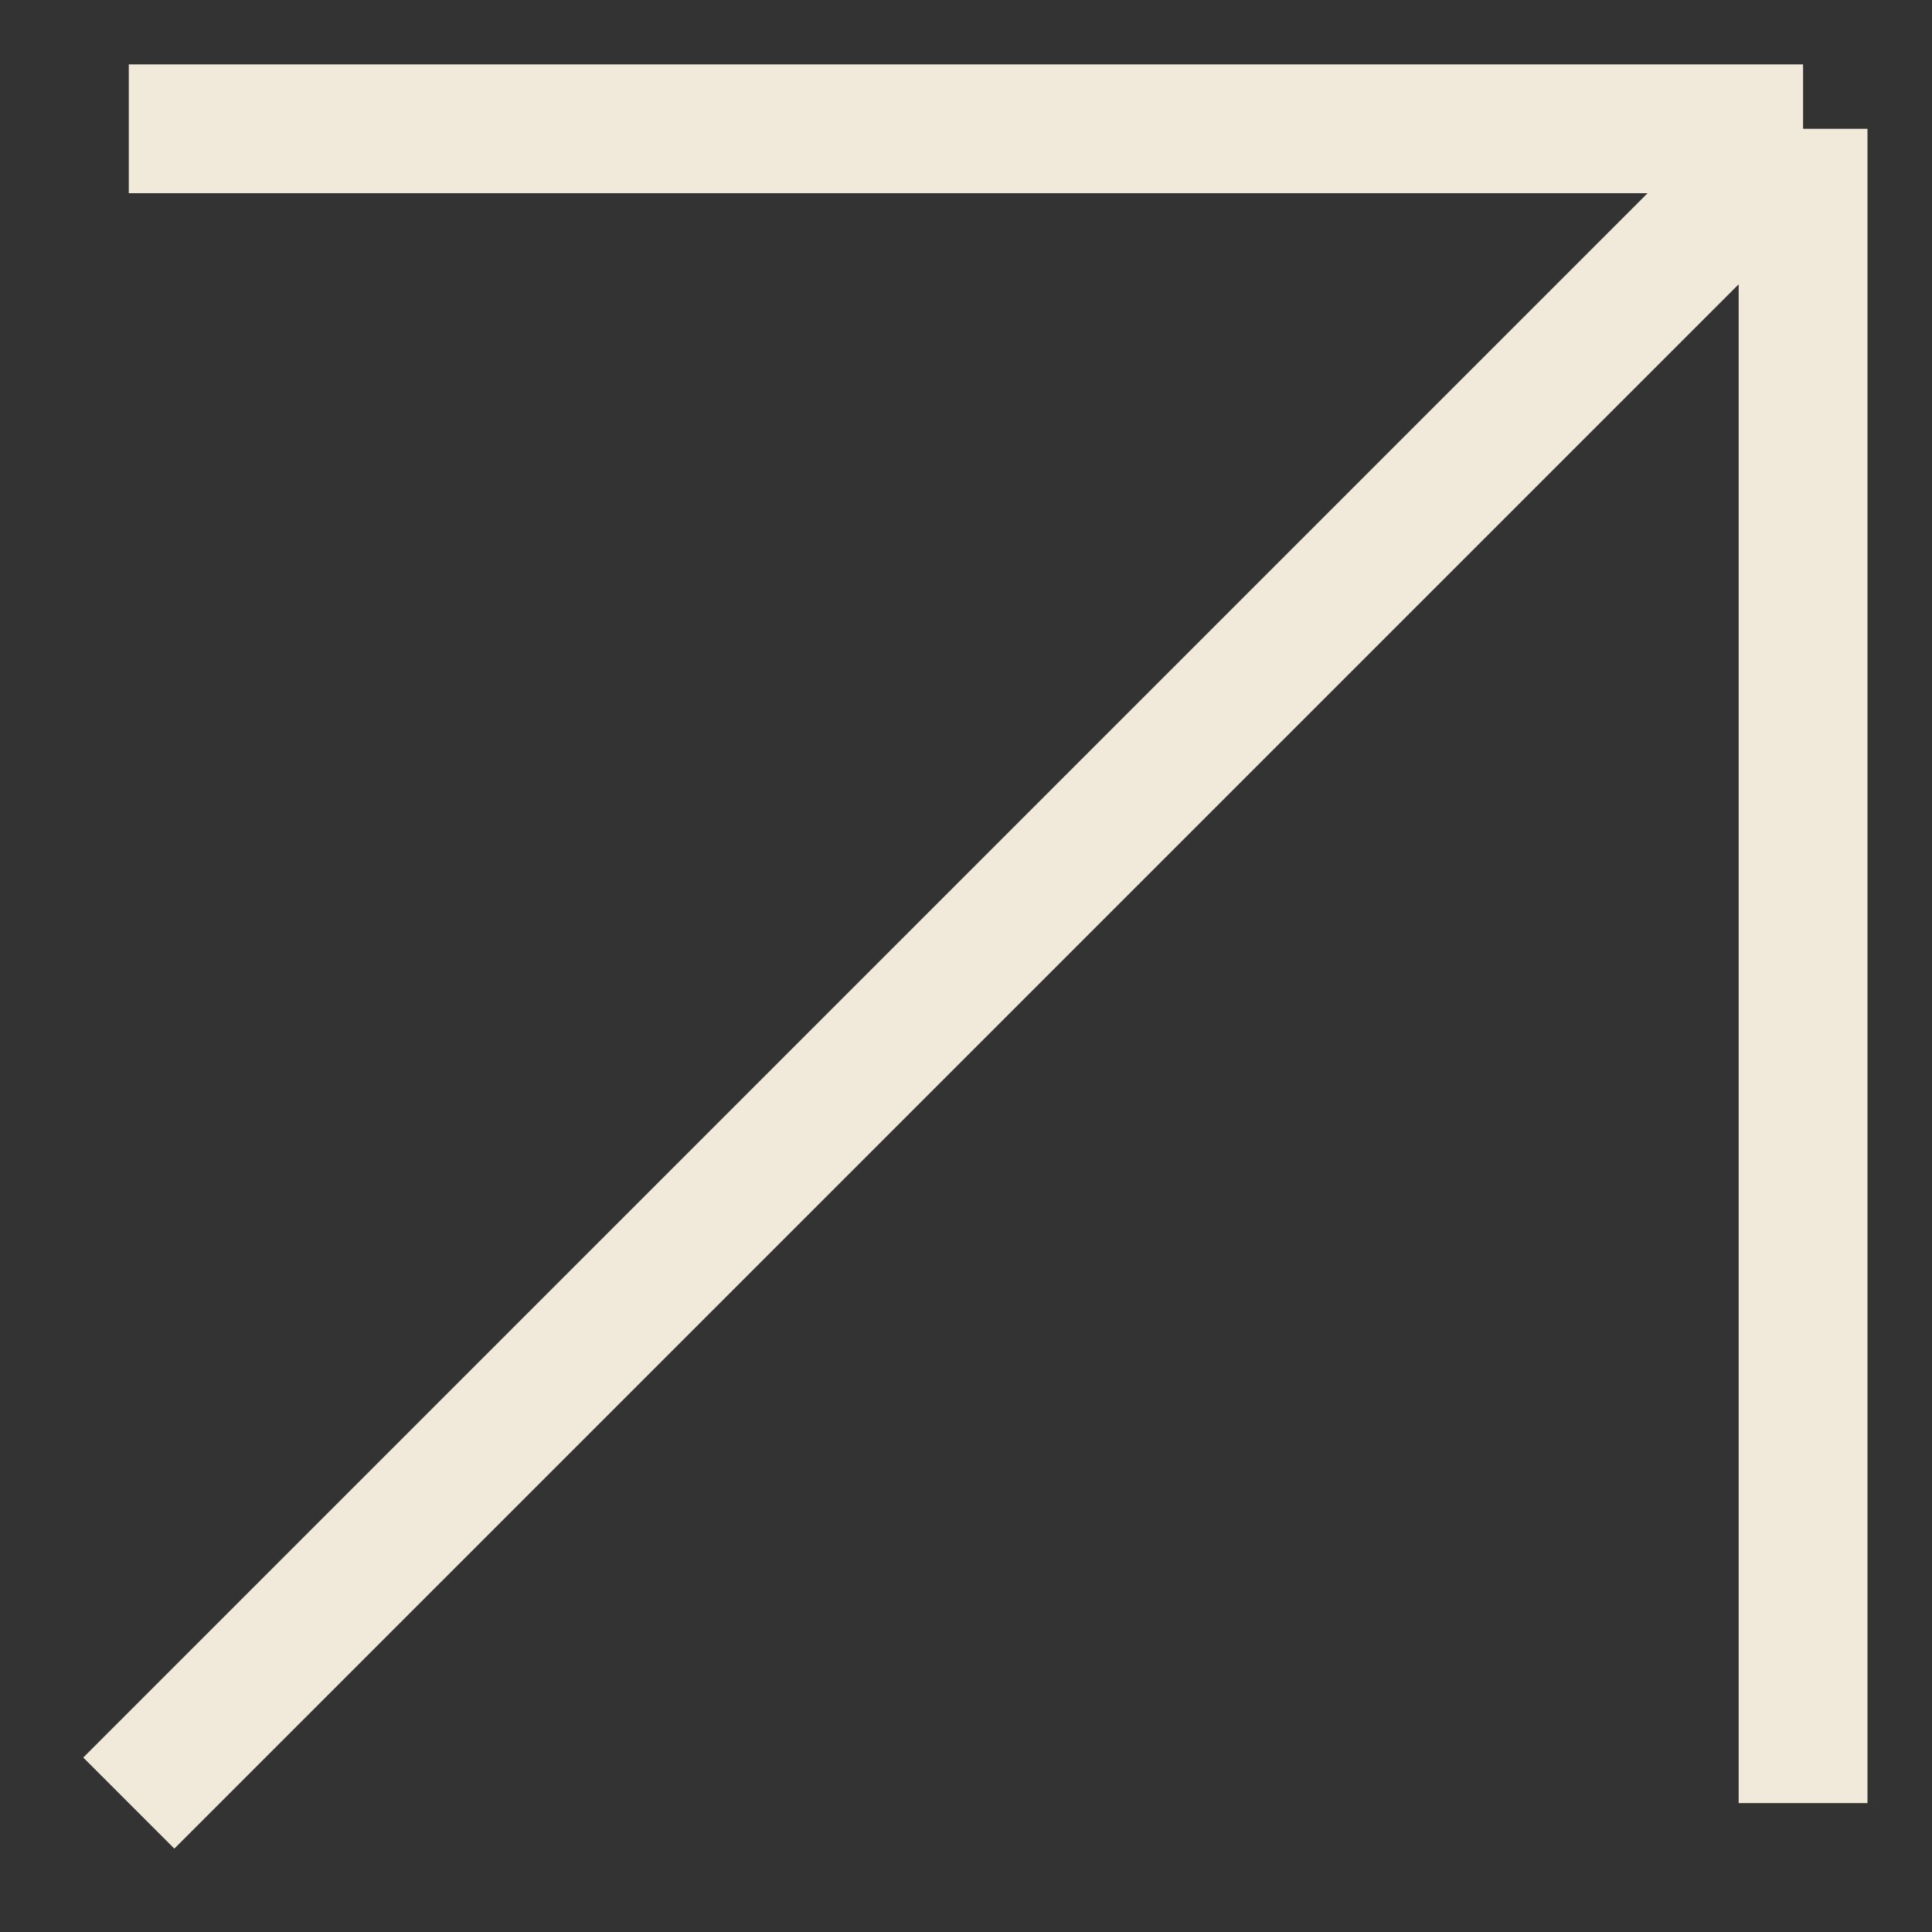 <?xml version="1.0" encoding="UTF-8"?> <svg xmlns="http://www.w3.org/2000/svg" viewBox="0 0 15.00 15.00" data-guides="{&quot;vertical&quot;:[],&quot;horizontal&quot;:[]}"><rect x="0" y="0" width="15.00" height="15.00" fill="#333333" stroke="none"/><defs></defs><path fill="none" stroke="#f1eada" fill-opacity="1" stroke-width="1" stroke-opacity="1" font-size-adjust="" id="tSvg19a0c95caf" title="Path 1" d="M1 1C5.333 1 9.666 1 13.999 1M13.999 1C9.666 5.333 5.333 9.666 1 13.999M13.999 1C13.999 5.333 13.999 9.666 13.999 13.999"></path></svg> 